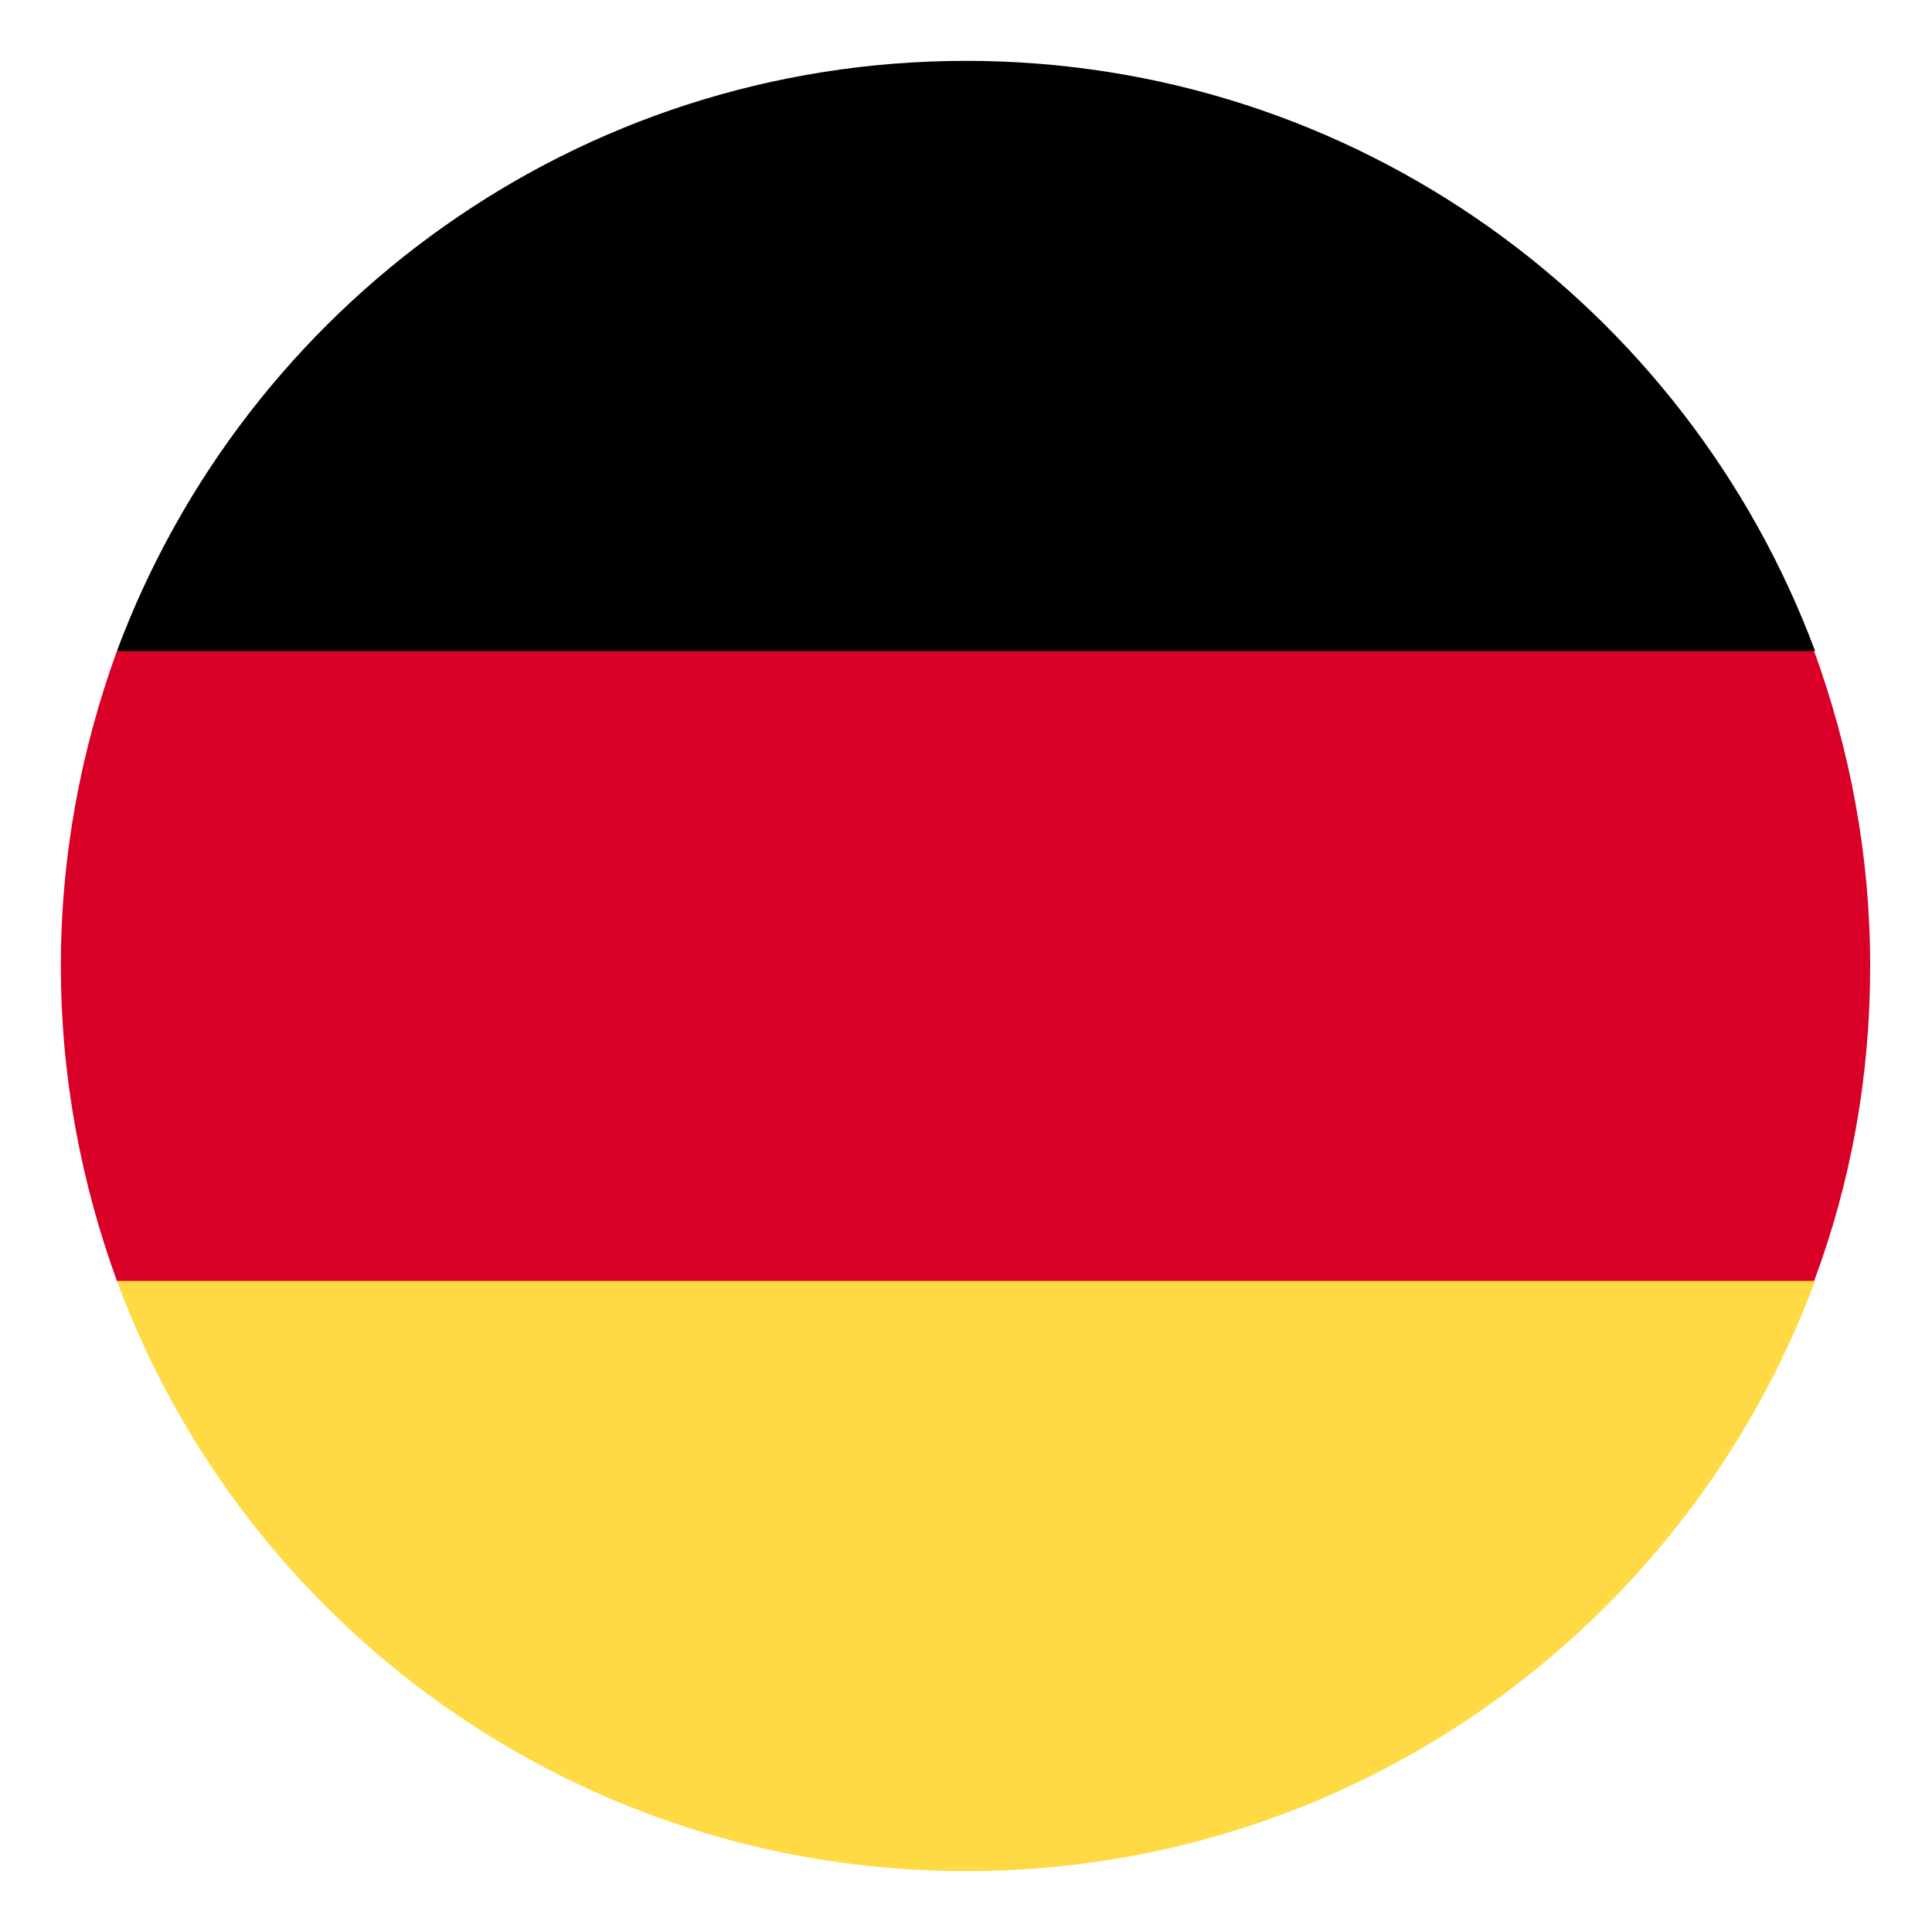 <?xml version="1.0" encoding="utf-8"?>
<!-- Generator: Adobe Illustrator 21.0.0, SVG Export Plug-In . SVG Version: 6.00 Build 0)  -->
<svg version="1.1" id="Calque_1" xmlns="http://www.w3.org/2000/svg" xmlns:xlink="http://www.w3.org/1999/xlink" x="0px" y="0px"
	 viewBox="0 0 200 200" style="enable-background:new 0 0 200 200;" xml:space="preserve">
<style type="text/css">
	.st0{fill:#FFDA44;}
	.st1{fill:#D80027;}
</style>
<g>
	<path class="st0" d="M12.1,132.6c13.2,35.7,47.6,61.1,87.9,61.1c40.3,0,74.6-25.4,87.9-61.1l-87.9-8.1L12.1,132.6z M12.1,132.6"/>
	<path d="M100,6.3c-40.3,0-74.6,25.4-87.9,61.1l87.9,8.1l87.9-8.1C174.6,31.7,140.3,6.3,100,6.3L100,6.3z M100,6.3"/>
	<path class="st1" d="M12.1,67.4C8.4,77.6,6.3,88.5,6.3,100c0,11.5,2.1,22.4,5.8,32.6h175.7c3.8-10.2,5.8-21.1,5.8-32.6
		c0-11.5-2.1-22.4-5.8-32.6H12.1z M12.1,67.4"/>
</g>
</svg>
